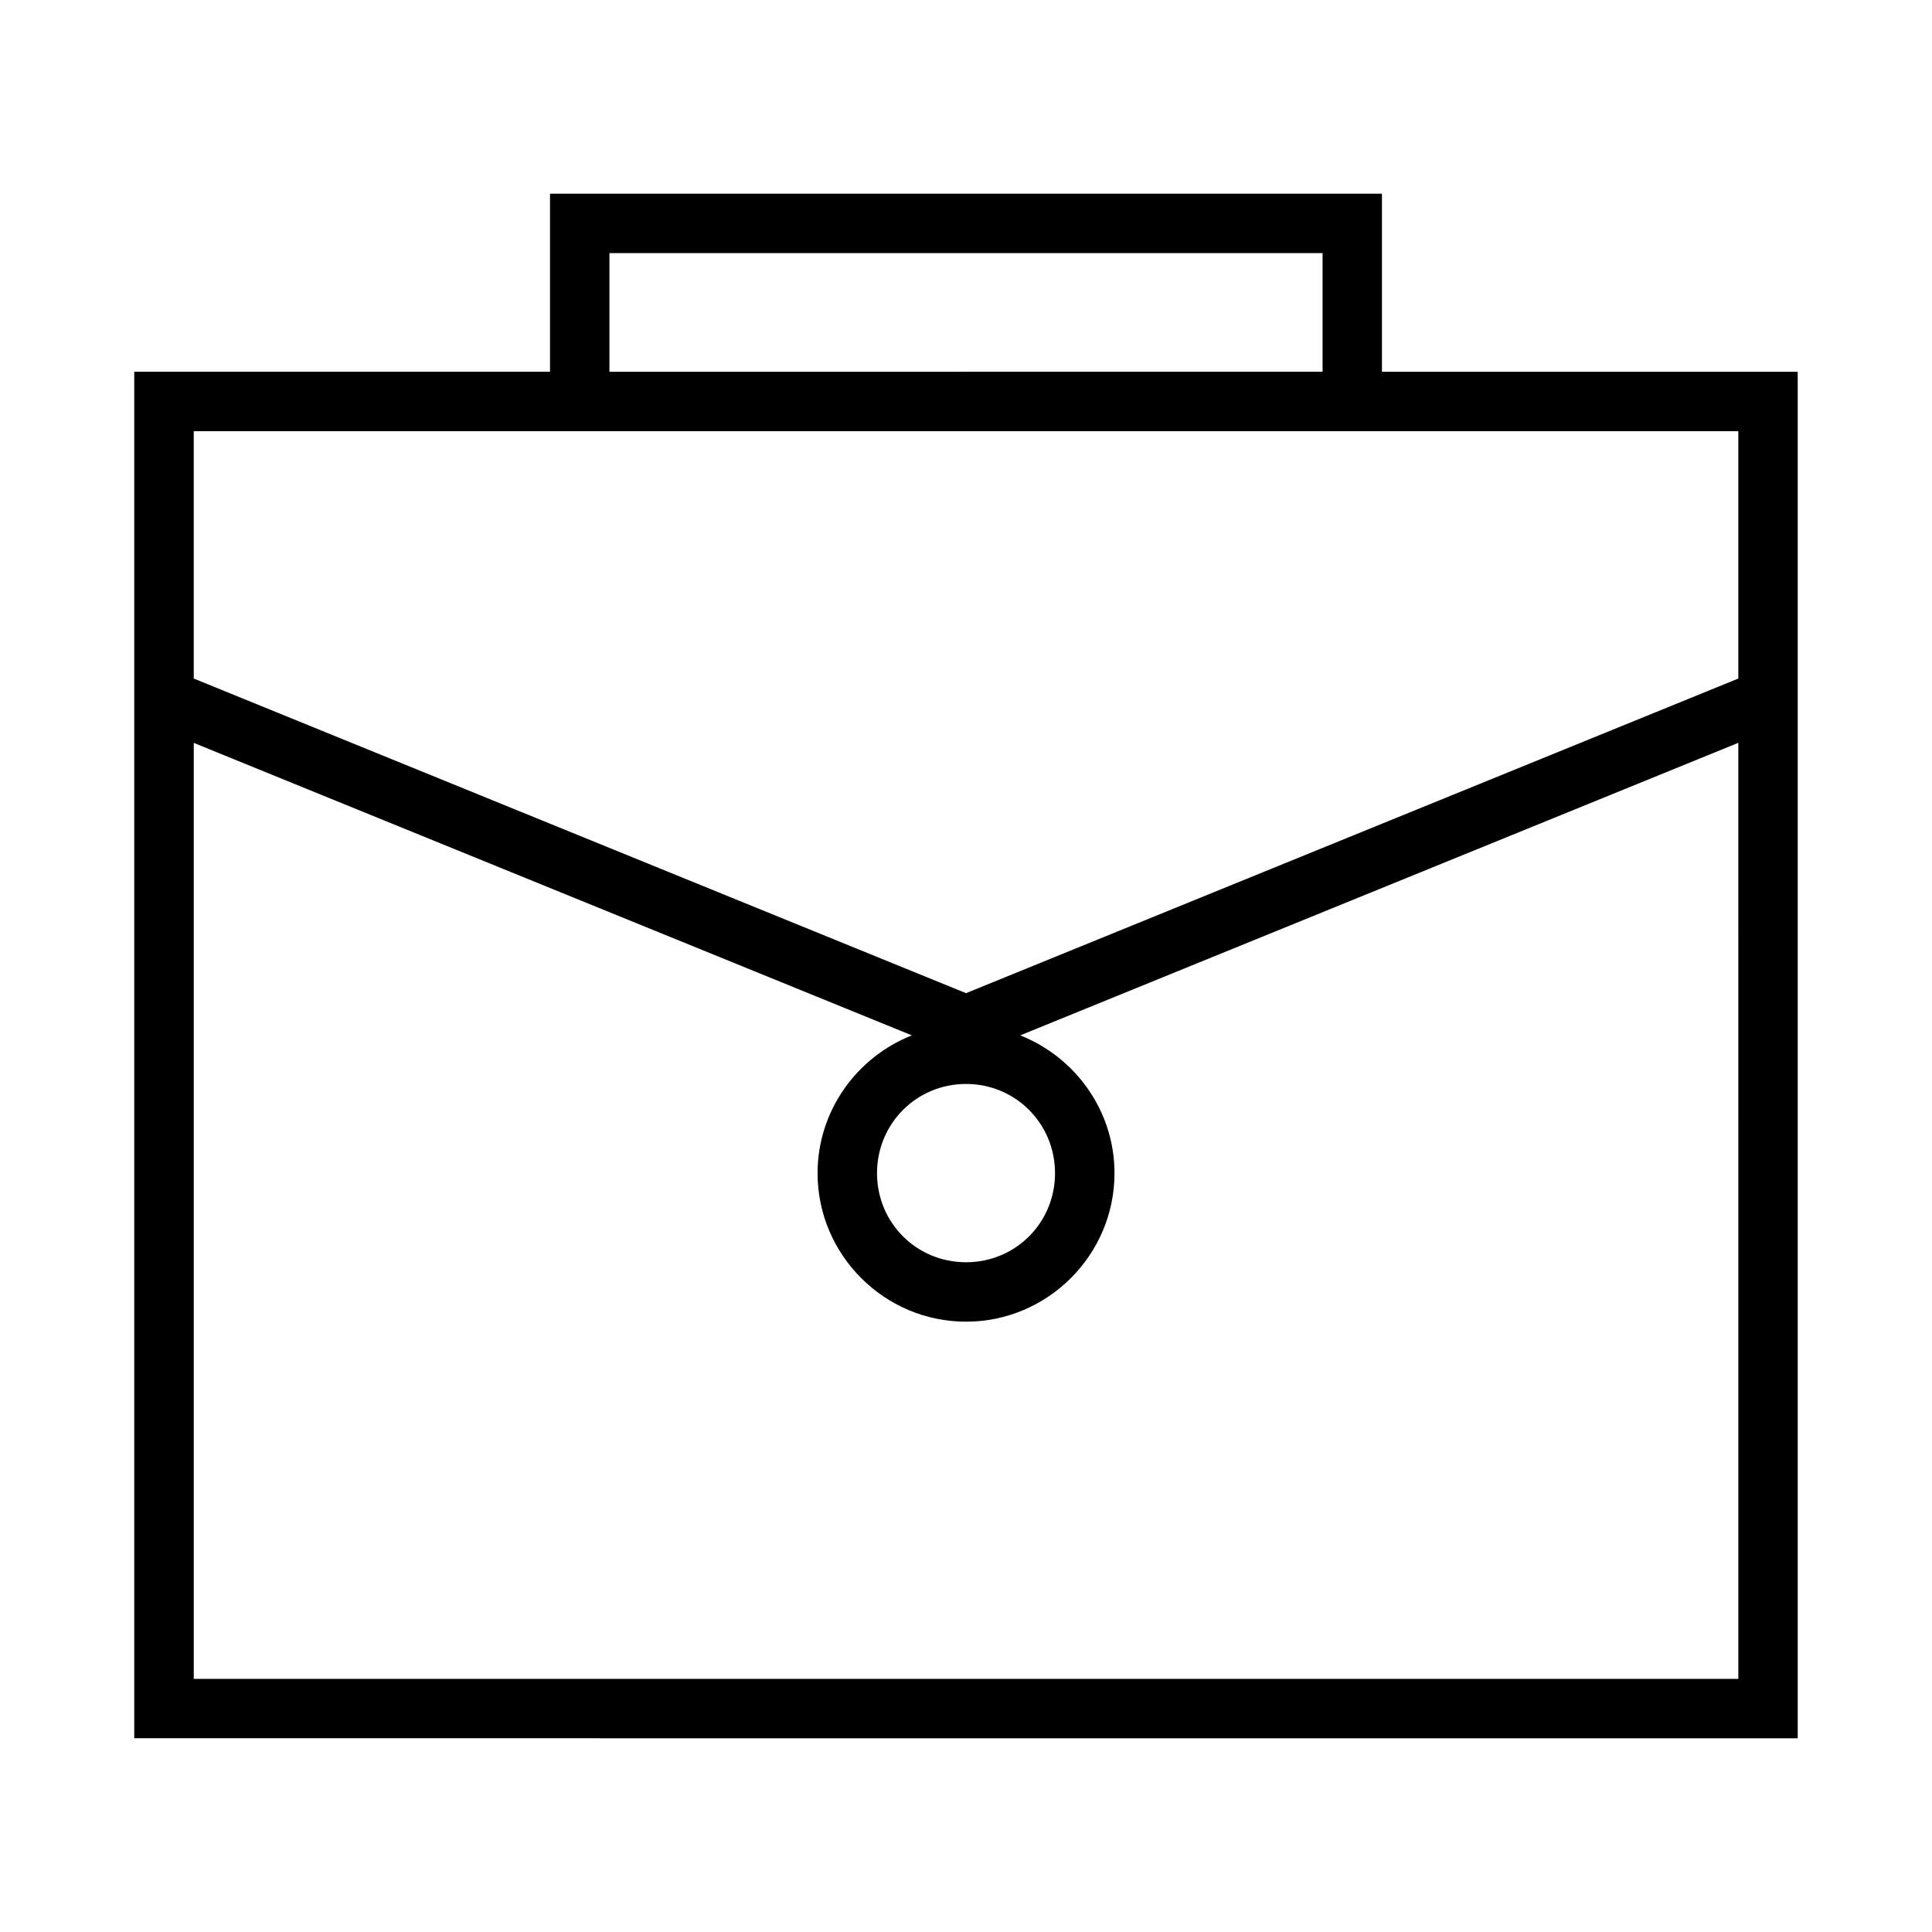 <?xml version="1.0" encoding="UTF-8"?>
<!-- The Best Svg Icon site in the world: iconSvg.co, Visit us! https://iconsvg.co -->
<svg fill="#000000" width="800px" height="800px" version="1.1" viewBox="144 144 512 512" xmlns="http://www.w3.org/2000/svg">
 <path d="m289.76 195.33v47.184h-110.18v362.14l440.83 0.008v-362.14h-110.18v-47.188zm15.746 15.742h188.99v31.441l-188.99 0.004zm-110.16 47.188h409.33v65.559l-204.67 83.379-204.66-83.379zm409.33 82.594 0.004 248.06h-409.33v-248.04l190.3 77.508c-14.578 5.773-24.984 19.957-24.984 36.531 0 21.645 17.699 39.344 39.344 39.344 21.645 0 39.344-17.699 39.344-39.344 0-16.574-10.406-30.758-24.984-36.531zm-204.67 90.406c13.137 0 23.586 10.512 23.586 23.648 0 13.137-10.449 23.602-23.586 23.602-13.137 0-23.586-10.465-23.586-23.602 0-13.137 10.449-23.648 23.586-23.648z"/>
</svg>